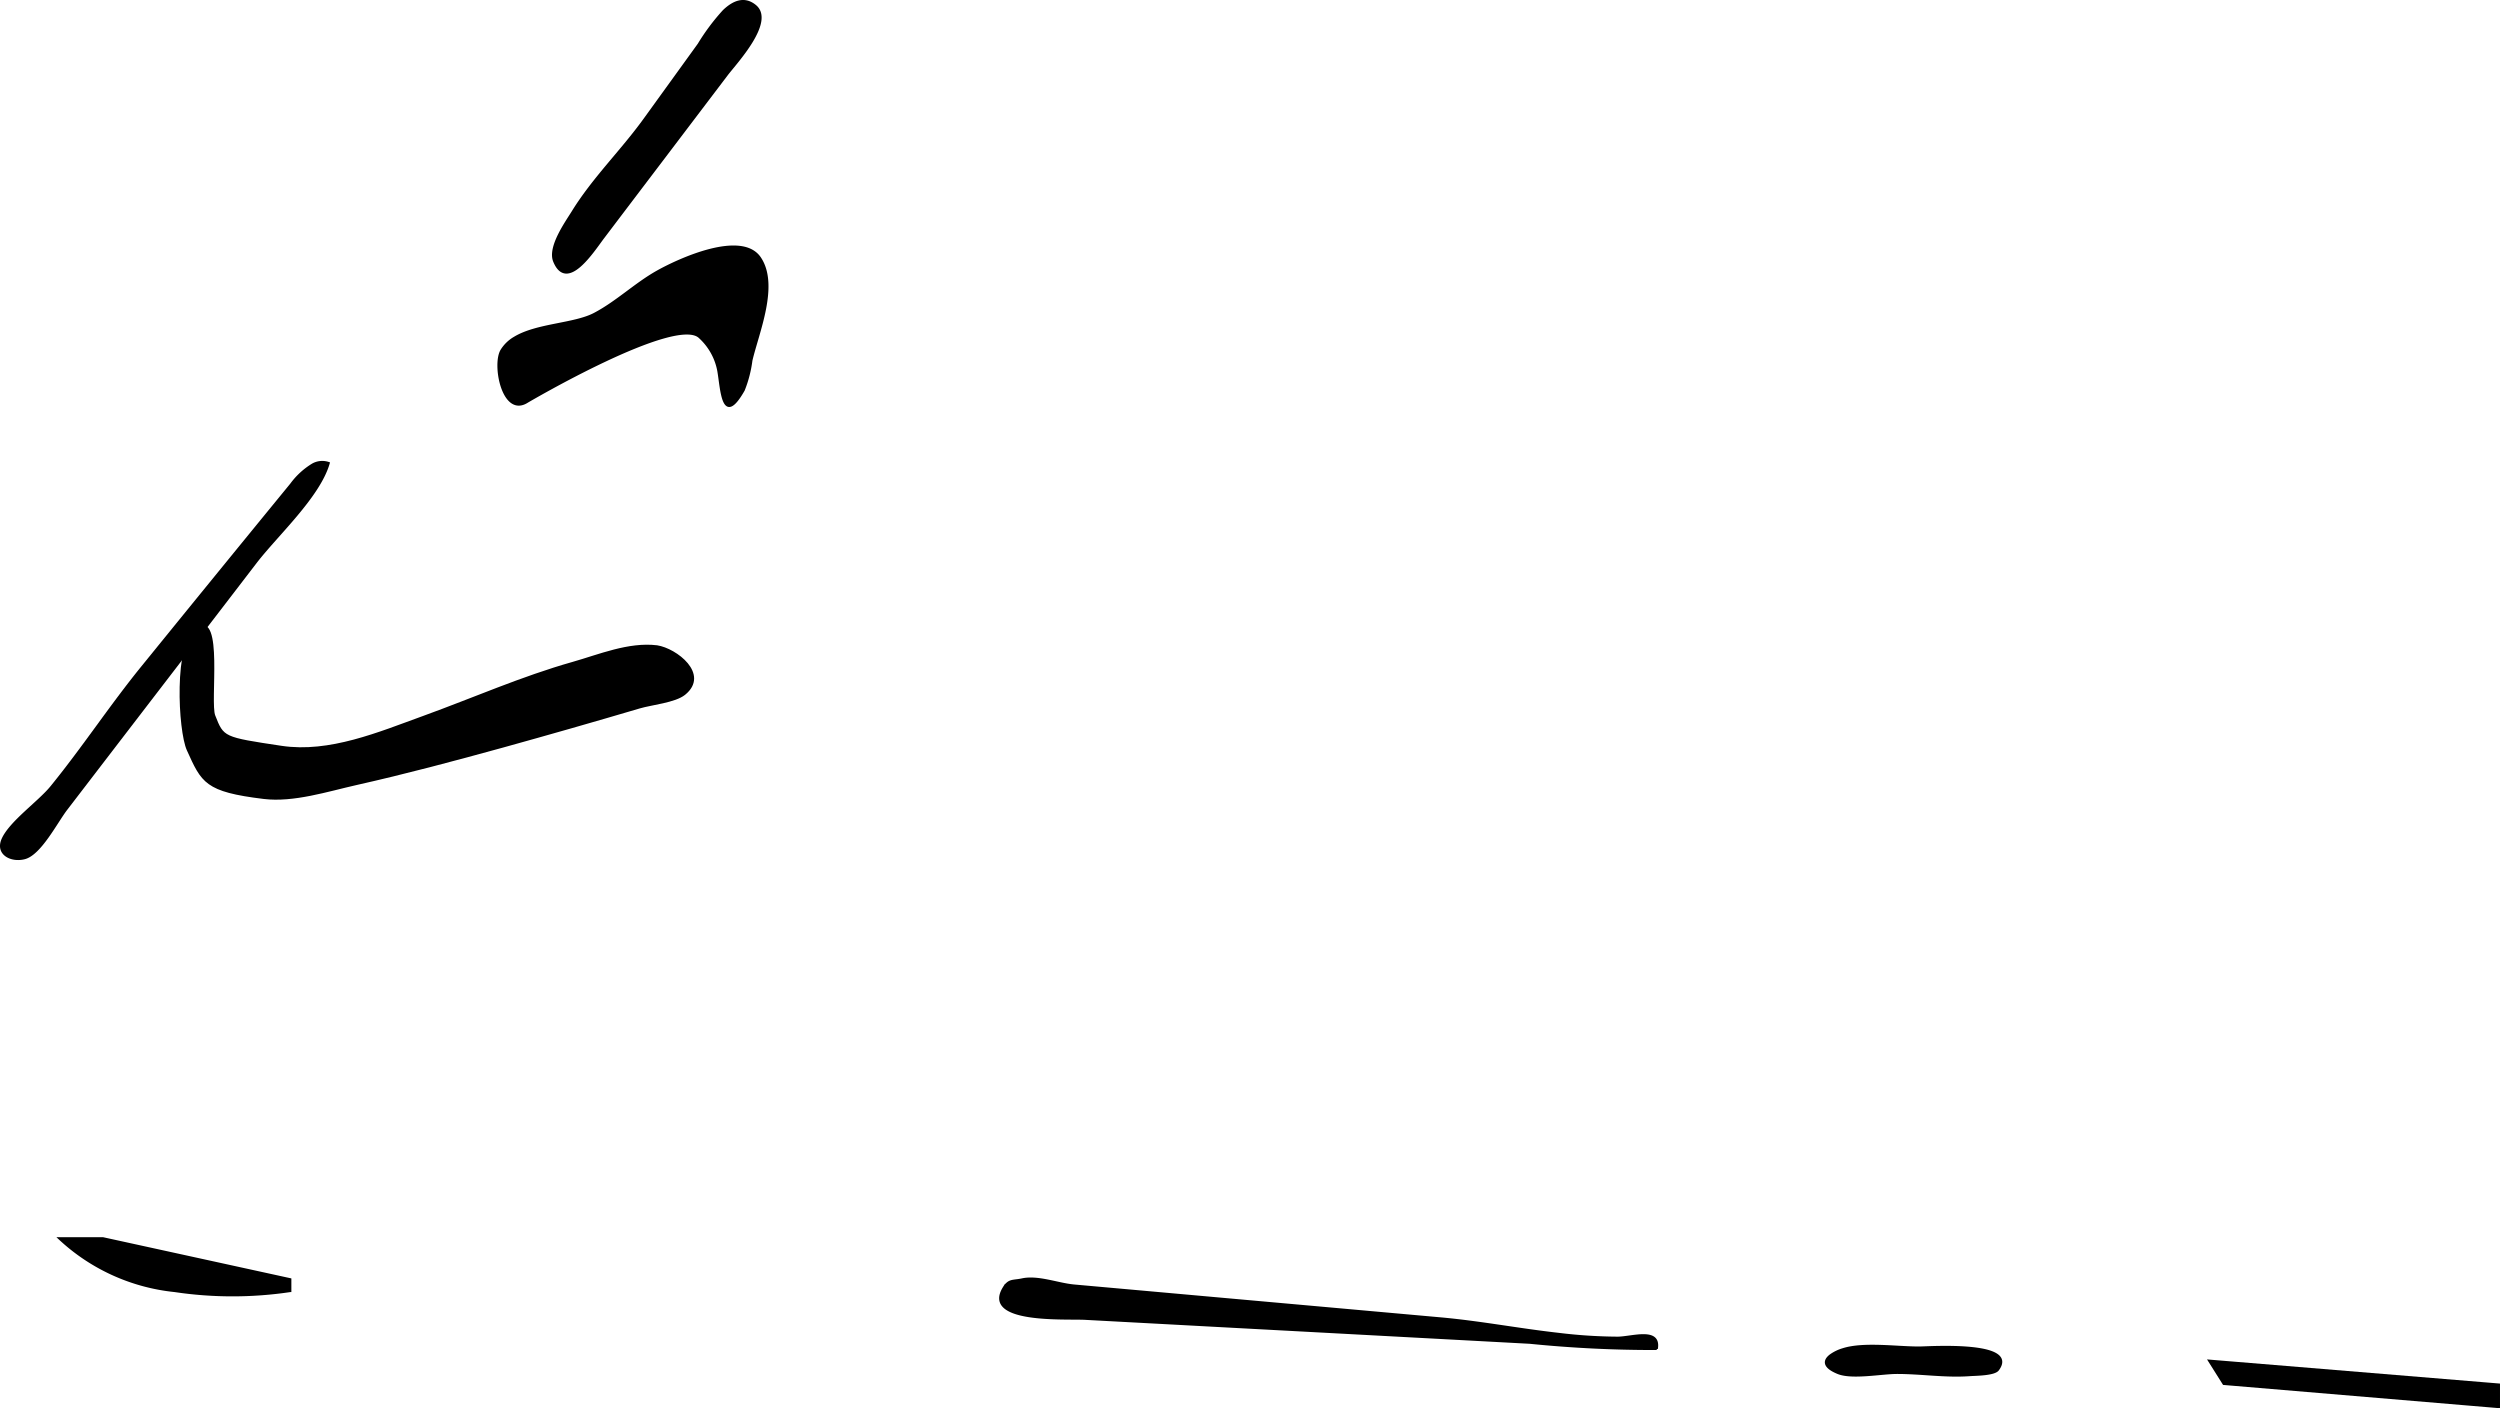 <?xml version="1.0" encoding="UTF-8"?>
<svg xmlns="http://www.w3.org/2000/svg"
     version="1.1"
     width="60.492mm"
     height="34.075mm"
     viewBox="0 0 171.473 96.591">
   <defs>
      <style type="text/css"><![CDATA[
      .a {
        stroke: #000;
        stroke-miterlimit: 10;
        stroke-width: 0.15px;
      }
    ]]></style>
   </defs>
   <path class="a"
         d="M49.639.747c.651-.623,1.403-.961,2.155-.35,1.334,1.083-1.328,3.914-1.935,4.715Q47.617,8.067,45.376,11.022q-2.007,2.643-4.011,5.288c-.673.888-2.477,3.734-3.349,1.613-.399-.974.805-2.647,1.268-3.397,1.418-2.297,3.351-4.164,4.918-6.335q1.863-2.577,3.725-5.156A14.65,14.65,0,0,1,49.639.747Z"/>
   <path class="a"
         d="M35.297,23.163c1.525-.925,4.079-.902,5.471-1.631,1.54-.807,2.814-2.061,4.331-2.91,1.54-.862,5.771-2.778,7.021-.931,1.258,1.861-.13,5.097-.586,7.028a8.343,8.343,0,0,1-.526,2.037c-1.443,2.539-1.512-.005-1.73-1.29a4.131,4.131,0,0,0-1.279-2.324c-1.607-1.599-11.812,4.399-11.838,4.415-1.657,1.055-2.356-2.543-1.761-3.527A2.548,2.548,0,0,1,35.297,23.163Z"/>
   <path class="a"
         d="M21.448,31.861a1.342,1.342,0,0,1,1.096-.097c-.66,2.298-3.555,4.924-5.01,6.819q-3.404,4.439-6.812,8.874-3.086,4.02-6.169,8.04c-.678.882-1.792,3.086-2.869,3.362-.912.235-1.941-.282-1.507-1.286.506-1.167,2.49-2.55,3.334-3.585,2.168-2.658,4.051-5.533,6.212-8.196q5.109-6.297,10.246-12.573A5.139,5.139,0,0,1,21.448,31.861Z"/>
   <path class="a"
         d="M45.06,44.335c1.31.201,3.546,1.922,1.881,3.264-.651.525-2.267.678-3.068.916q-4.683,1.384-9.39,2.688c-3.337.919-6.683,1.815-10.059,2.573-1.953.439-4.293,1.197-6.322.951-4.013-.487-4.215-1.089-5.217-3.295-.595-1.308-.912-7.396.623-8.367,1.761-1.116.81,5.084,1.183,6.03.602,1.534.602,1.534,4.615,2.136,3.304.495,6.705-.954,9.74-2.054,3.419-1.239,6.746-2.714,10.256-3.708C41.078,44.966,43.121,44.1,45.06,44.335Z"/>
   <path class="a"
         d="M69.11,88.015c.256-.21.531-.156.997-.258,1.089-.235,2.464.321,3.56.42q4.838.433,9.675.867,7.734.693,15.476,1.388c2.701.243,5.369.757,8.062,1.059a34.868,34.868,0,0,0,4.074.265c.972-.005,2.941-.703,2.681.766a84.769,84.769,0,0,1-8.711-.427q-10.598-.571-21.193-1.141-4.651-.251-9.303-.501c-1.326-.071-7.094.298-5.566-2.142A1.132,1.132,0,0,1,69.11,88.015Z"/>
   <path class="a"
         d="M125.554,92.961a2.863,2.863,0,0,1,.847-.412c1.443-.461,3.75-.106,5.278-.119.646-.005,6.827-.429,5.354,1.524-.252.334-1.523.332-1.916.361-1.672.123-3.334-.15-5.004-.15-1.058,0-3.08.4-4.046.007C125.024,93.747,125.109,93.3,125.554,92.961Z"/>
   <path class="a"
         d="M4.06,84.936h3.01l12.839,2.81v.802a26.834,26.834,0,0,1-7.926,0A13.609,13.609,0,0,1,4.06,84.936Z"/>
   <polygon class="a"
            points="151.522 93.329 171.398 94.968 171.398 96.509 152.523 94.92 151.522 93.329"/>
</svg>
